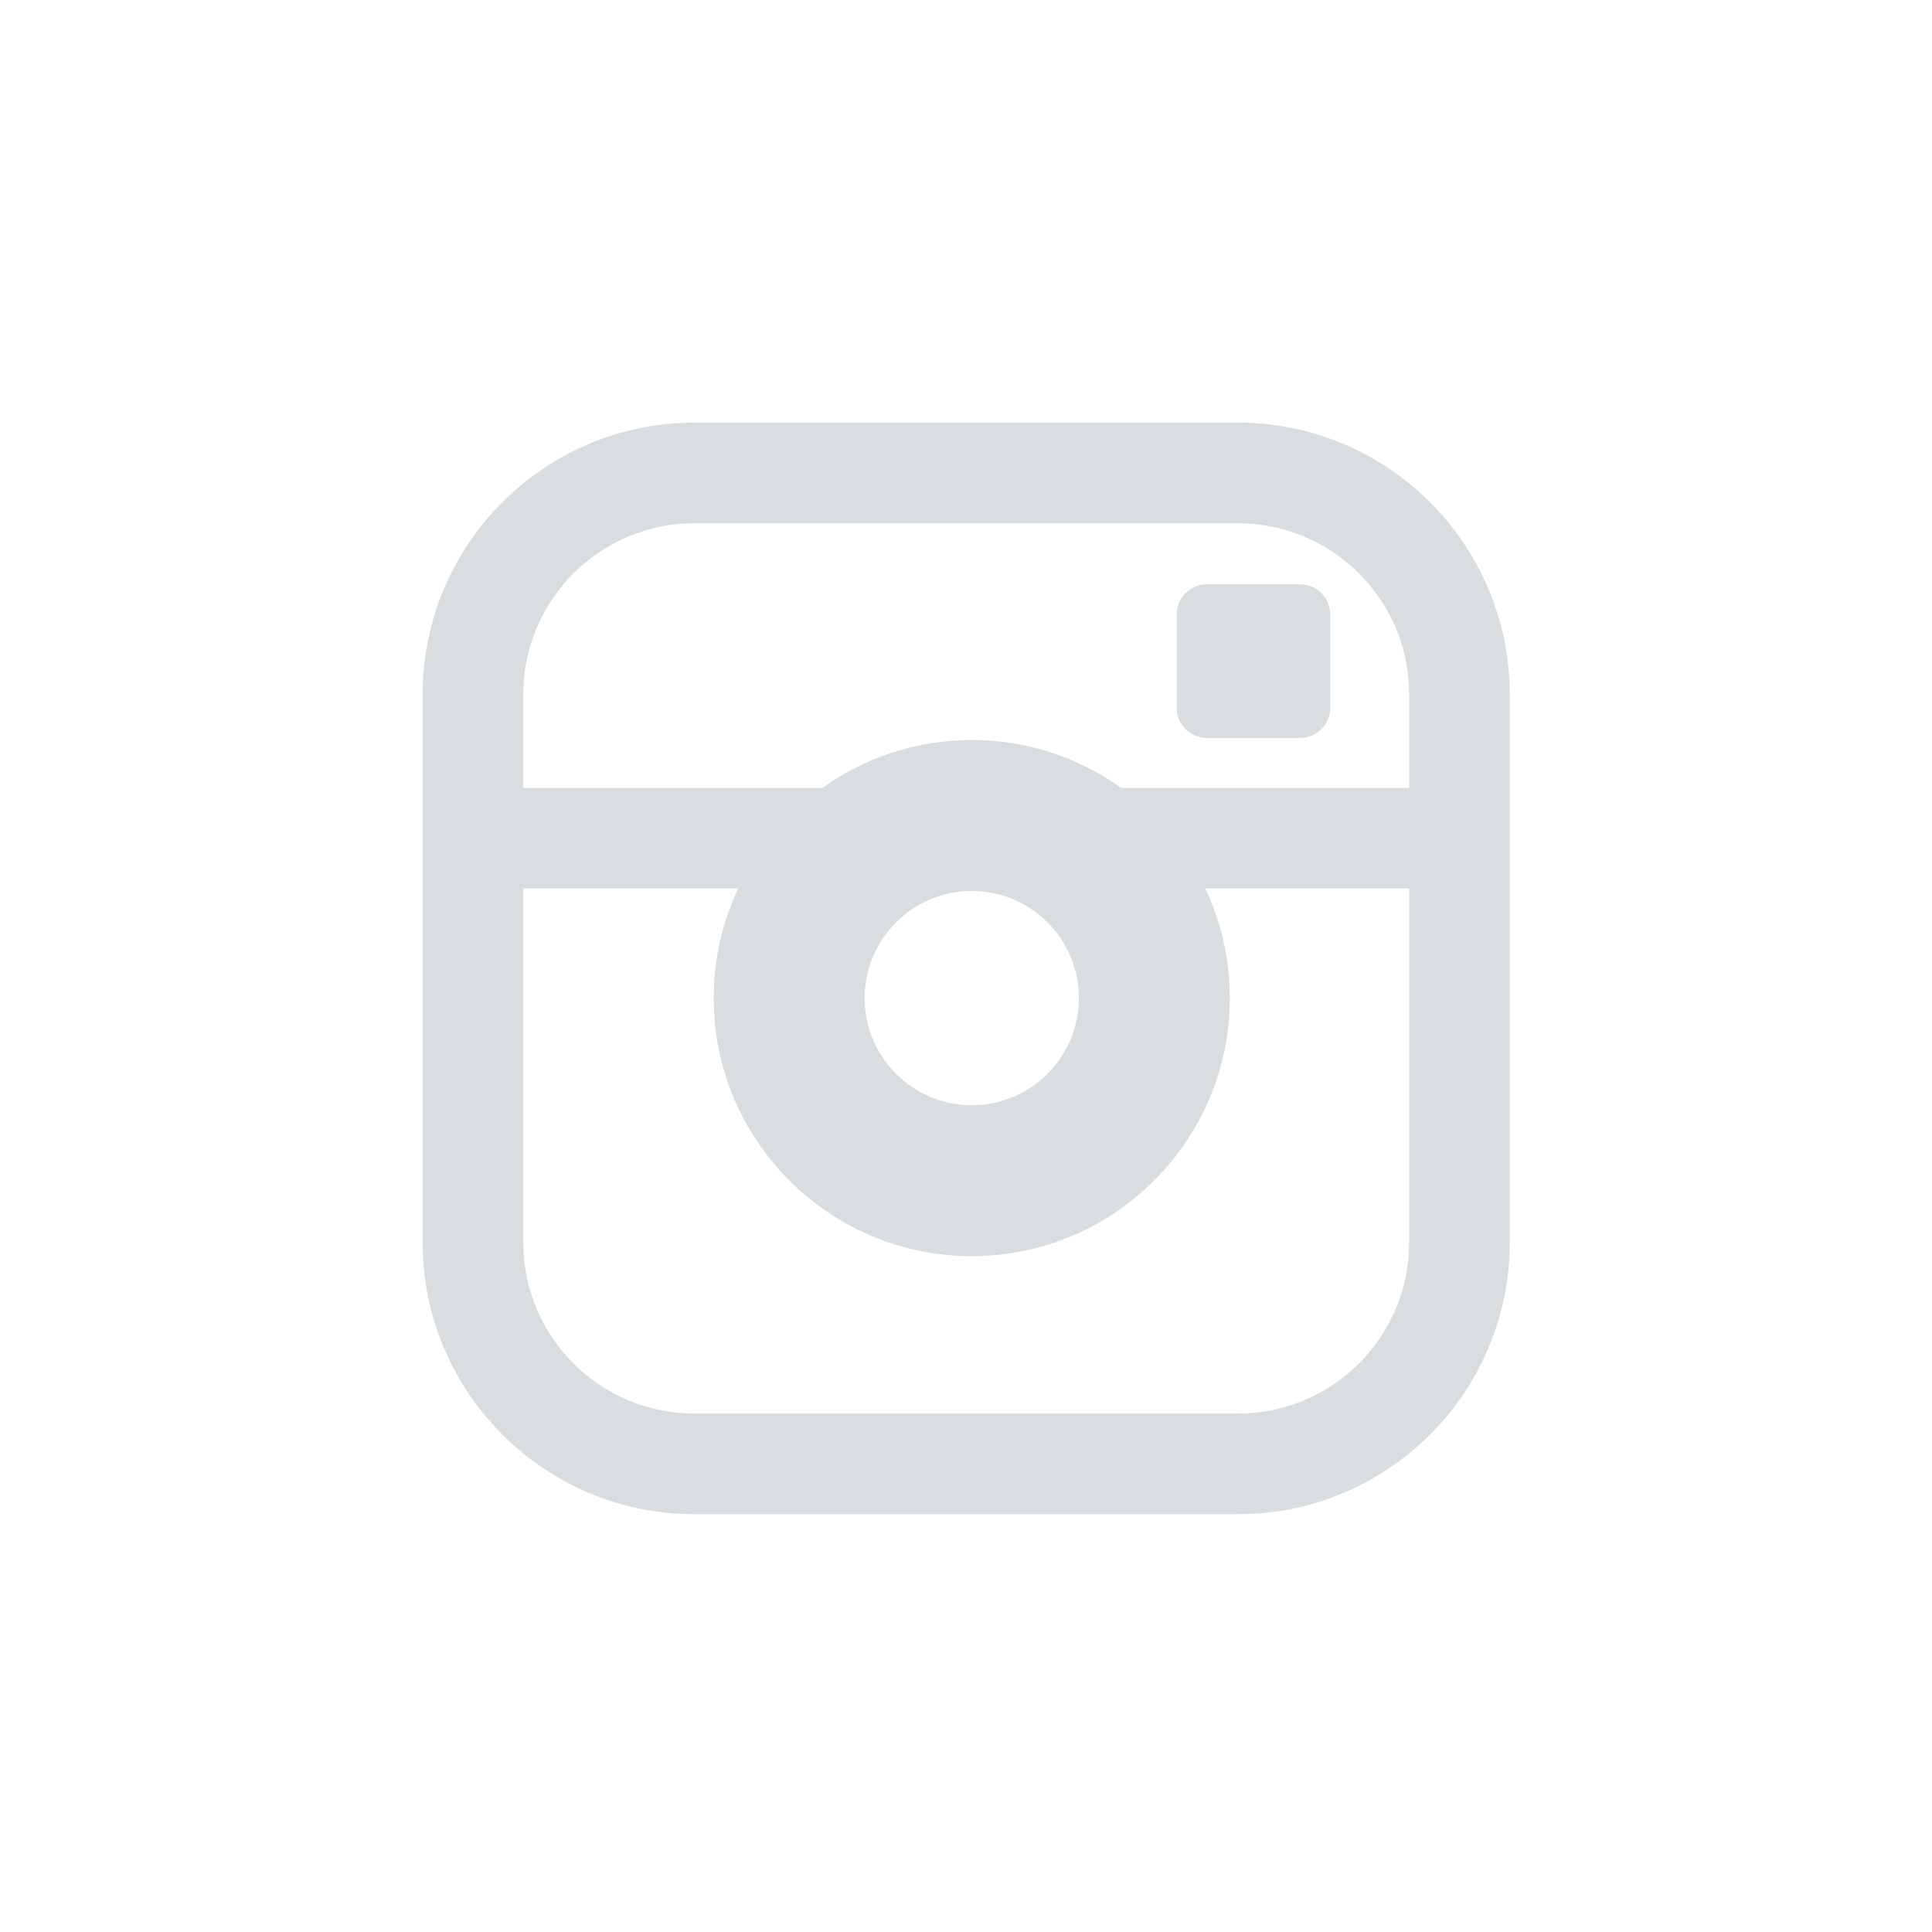<?xml version="1.0" encoding="UTF-8" standalone="no"?>
<svg width="32px" height="32px" viewBox="0 0 32 32" version="1.1" xmlns="http://www.w3.org/2000/svg" xmlns:xlink="http://www.w3.org/1999/xlink">
    <title>ic_instagram_32x32</title>
    <defs></defs>
    <g id="Components" stroke="none" stroke-width="1" fill="none" fill-rule="evenodd">
        <g id="Buttons-and-icons" transform="translate(-311, -810)"></g>
        <g id="ic_instagram_32x32" fill="#D9DDDF">
            <path d="M20.506,23.413 L11.5,23.413 C9.938,23.413 8.667,22.142 8.667,20.58 L8.667,14.716 L12.227,14.716 C11.967,15.267 11.821,15.883 11.821,16.532 C11.821,18.889 13.738,20.806 16.095,20.806 C18.452,20.806 20.37,18.889 20.37,16.532 C20.37,15.883 20.224,15.267 19.963,14.716 L23.34,14.716 L23.34,20.58 C23.34,22.142 22.069,23.413 20.506,23.413 L20.506,23.413 L20.506,23.413 Z M17.87,16.532 C17.87,17.51 17.074,18.306 16.095,18.306 C15.117,18.306 14.321,17.51 14.321,16.532 C14.321,15.553 15.117,14.757 16.095,14.757 C17.074,14.757 17.87,15.553 17.87,16.532 L17.87,16.532 L17.87,16.532 Z M11.5,8.667 L20.506,8.667 C22.069,8.667 23.34,9.938 23.34,11.5 L23.34,13.049 L18.569,13.049 C17.87,12.551 17.017,12.257 16.095,12.257 C15.174,12.257 14.32,12.551 13.622,13.049 L8.667,13.049 L8.667,11.5 C8.667,9.938 9.938,8.667 11.5,8.667 L11.5,8.667 L11.5,8.667 Z M20.506,7 L11.5,7 C9.019,7 7,9.019 7,11.5 L7,20.58 C7,23.061 9.019,25.08 11.5,25.08 L20.506,25.08 C22.988,25.08 25.006,23.061 25.006,20.58 L25.006,11.5 C25.006,9.019 22.988,7 20.506,7 L20.506,7 L20.506,7 Z M22.034,11.723 C22.034,11.998 21.809,12.223 21.534,12.223 L19.989,12.223 C19.713,12.223 19.489,11.998 19.489,11.723 L19.489,10.178 C19.489,9.902 19.713,9.678 19.989,9.678 L21.534,9.678 C21.809,9.678 22.034,9.902 22.034,10.178 L22.034,11.723"></path>
        </g>
    </g>
</svg>
